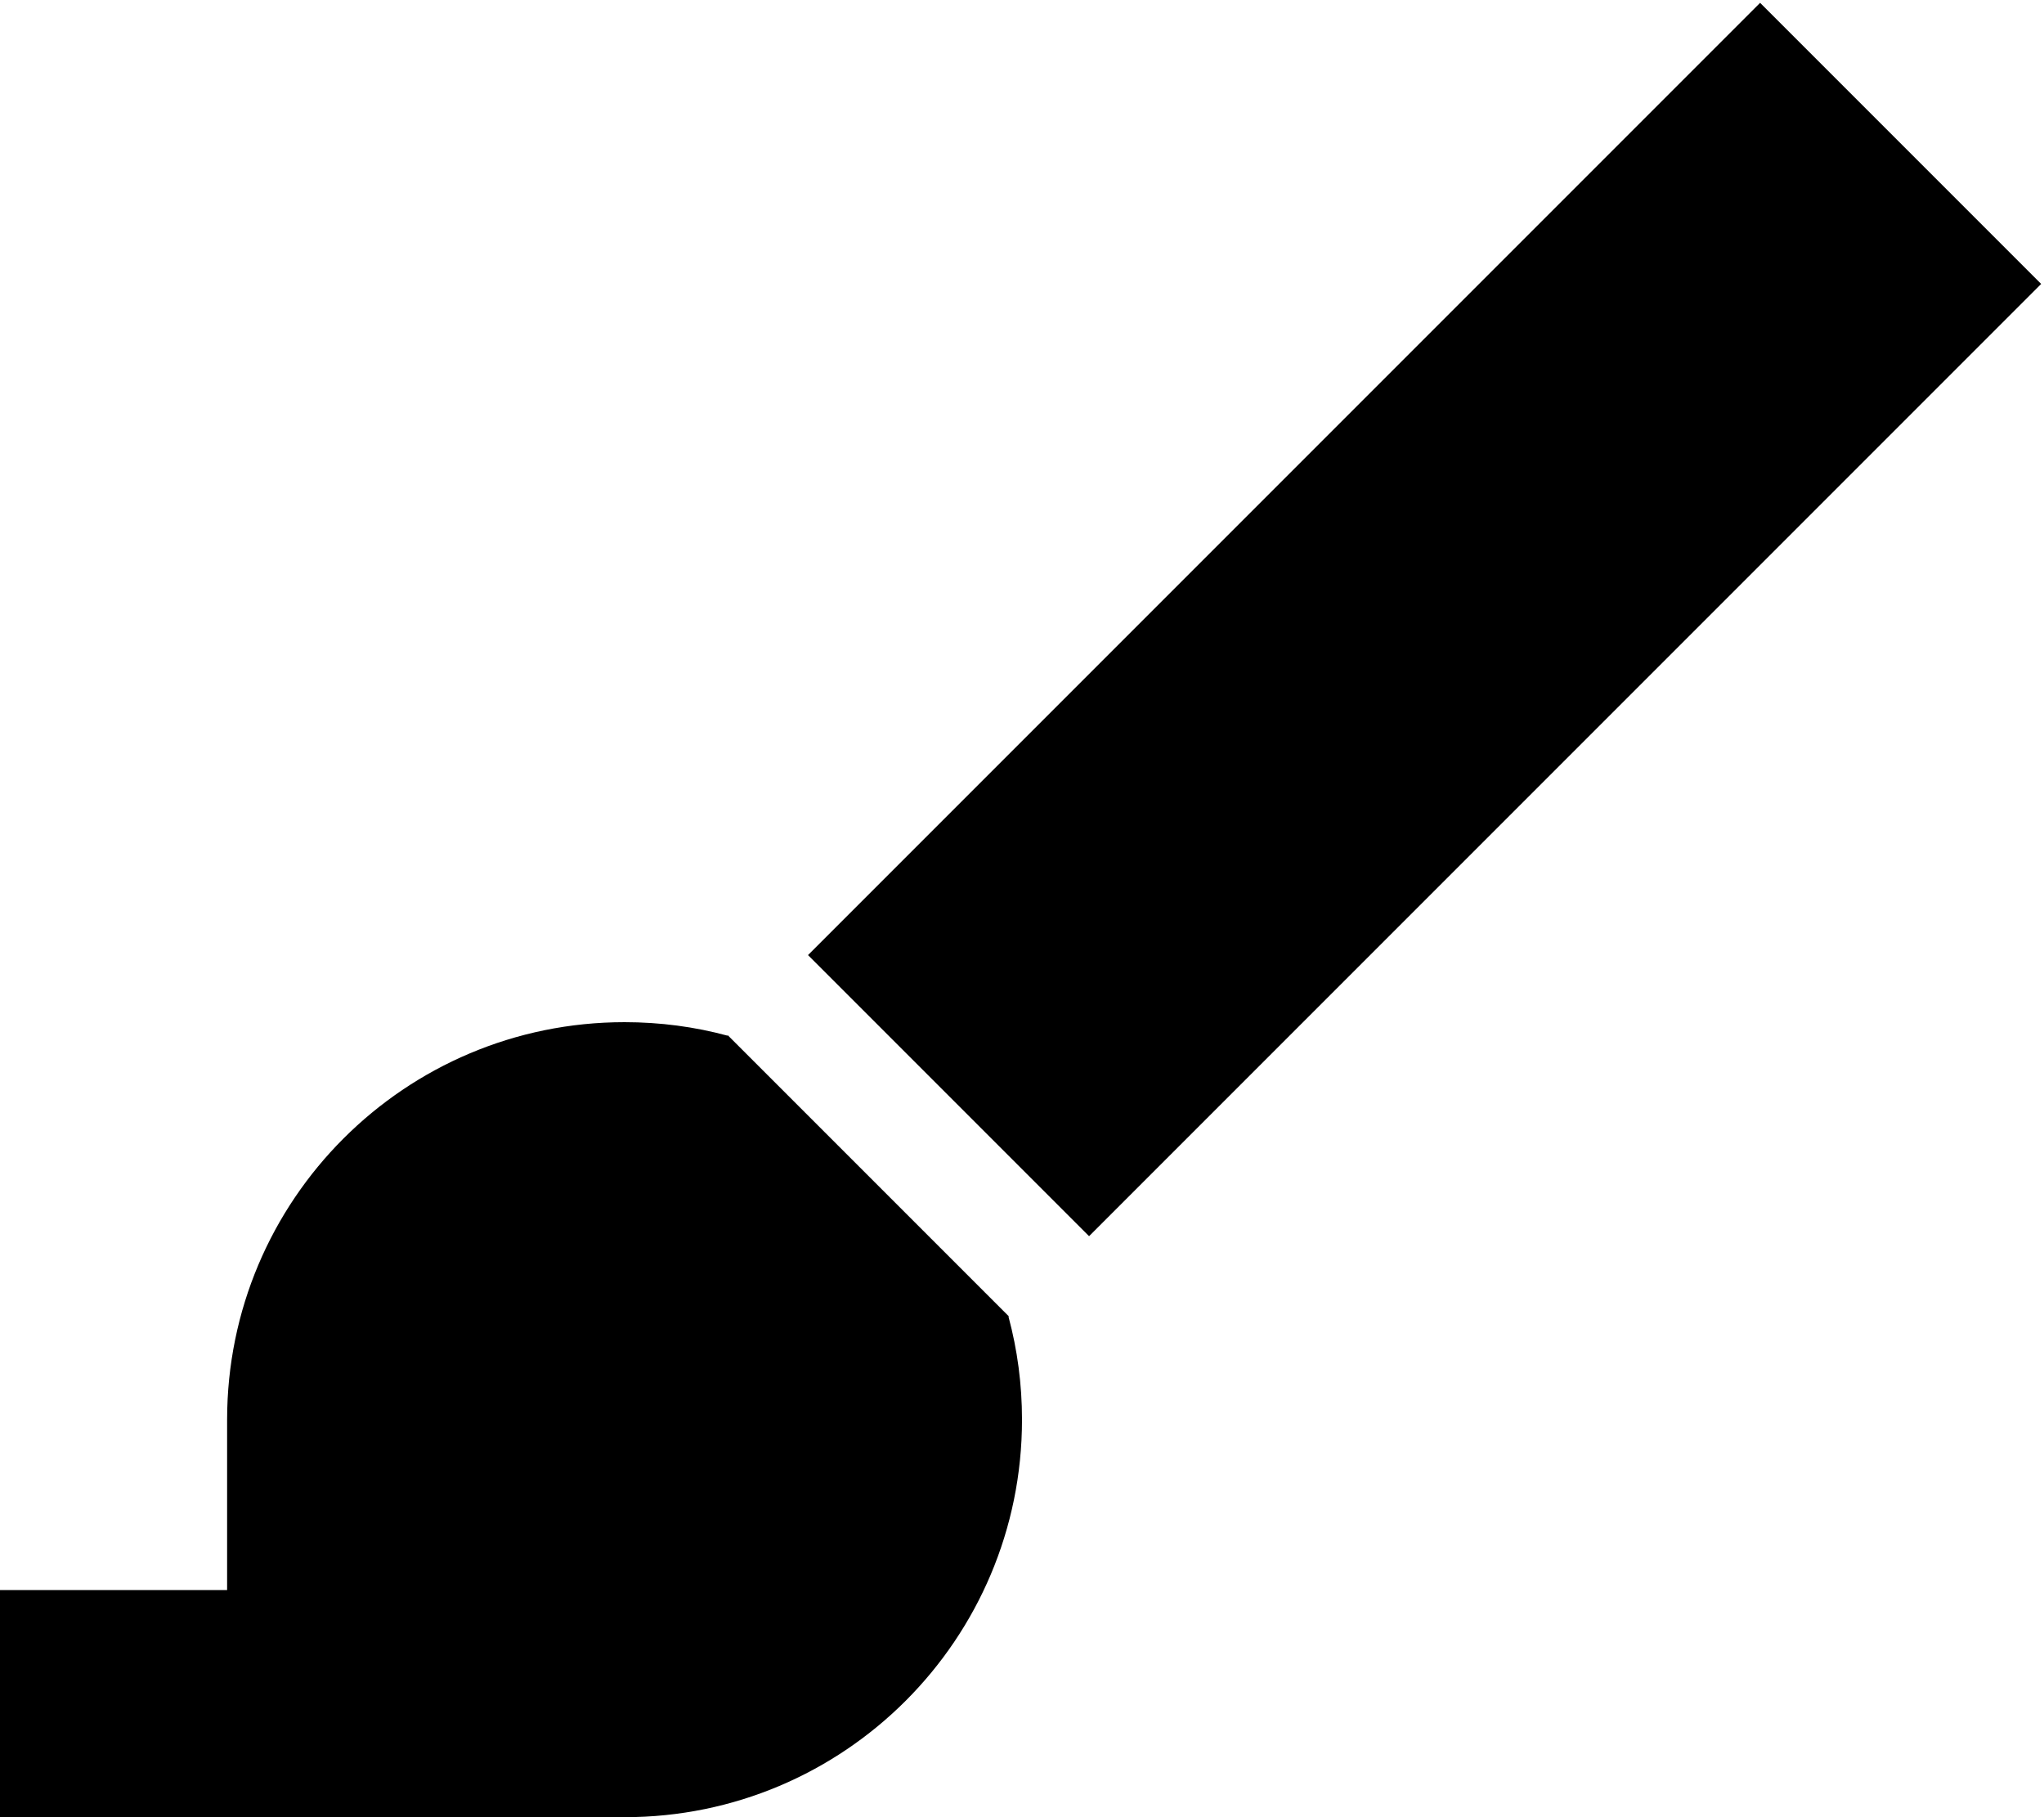 <svg xmlns="http://www.w3.org/2000/svg" viewBox="0 0 576 512"><!--! Font Awesome Pro 6.7.2 by @fontawesome - https://fontawesome.com License - https://fontawesome.com/license (Commercial License) Copyright 2024 Fonticons, Inc. --><path d="M575.2 80l-39.6 39.6L306.9 348.3l-79.2-79.2L456.4 40.4 496 .8 575.2 80zM205.1 291.7l79.2 79.2-.1 .1c2.5 9.3 3.8 19 3.8 29c0 61.9-50.1 112-112 112L0 512l0-64 64 0 0-48c0-61.9 50.1-112 112-112c10 0 19.8 1.3 29 3.8l.1-.1z"/></svg>
